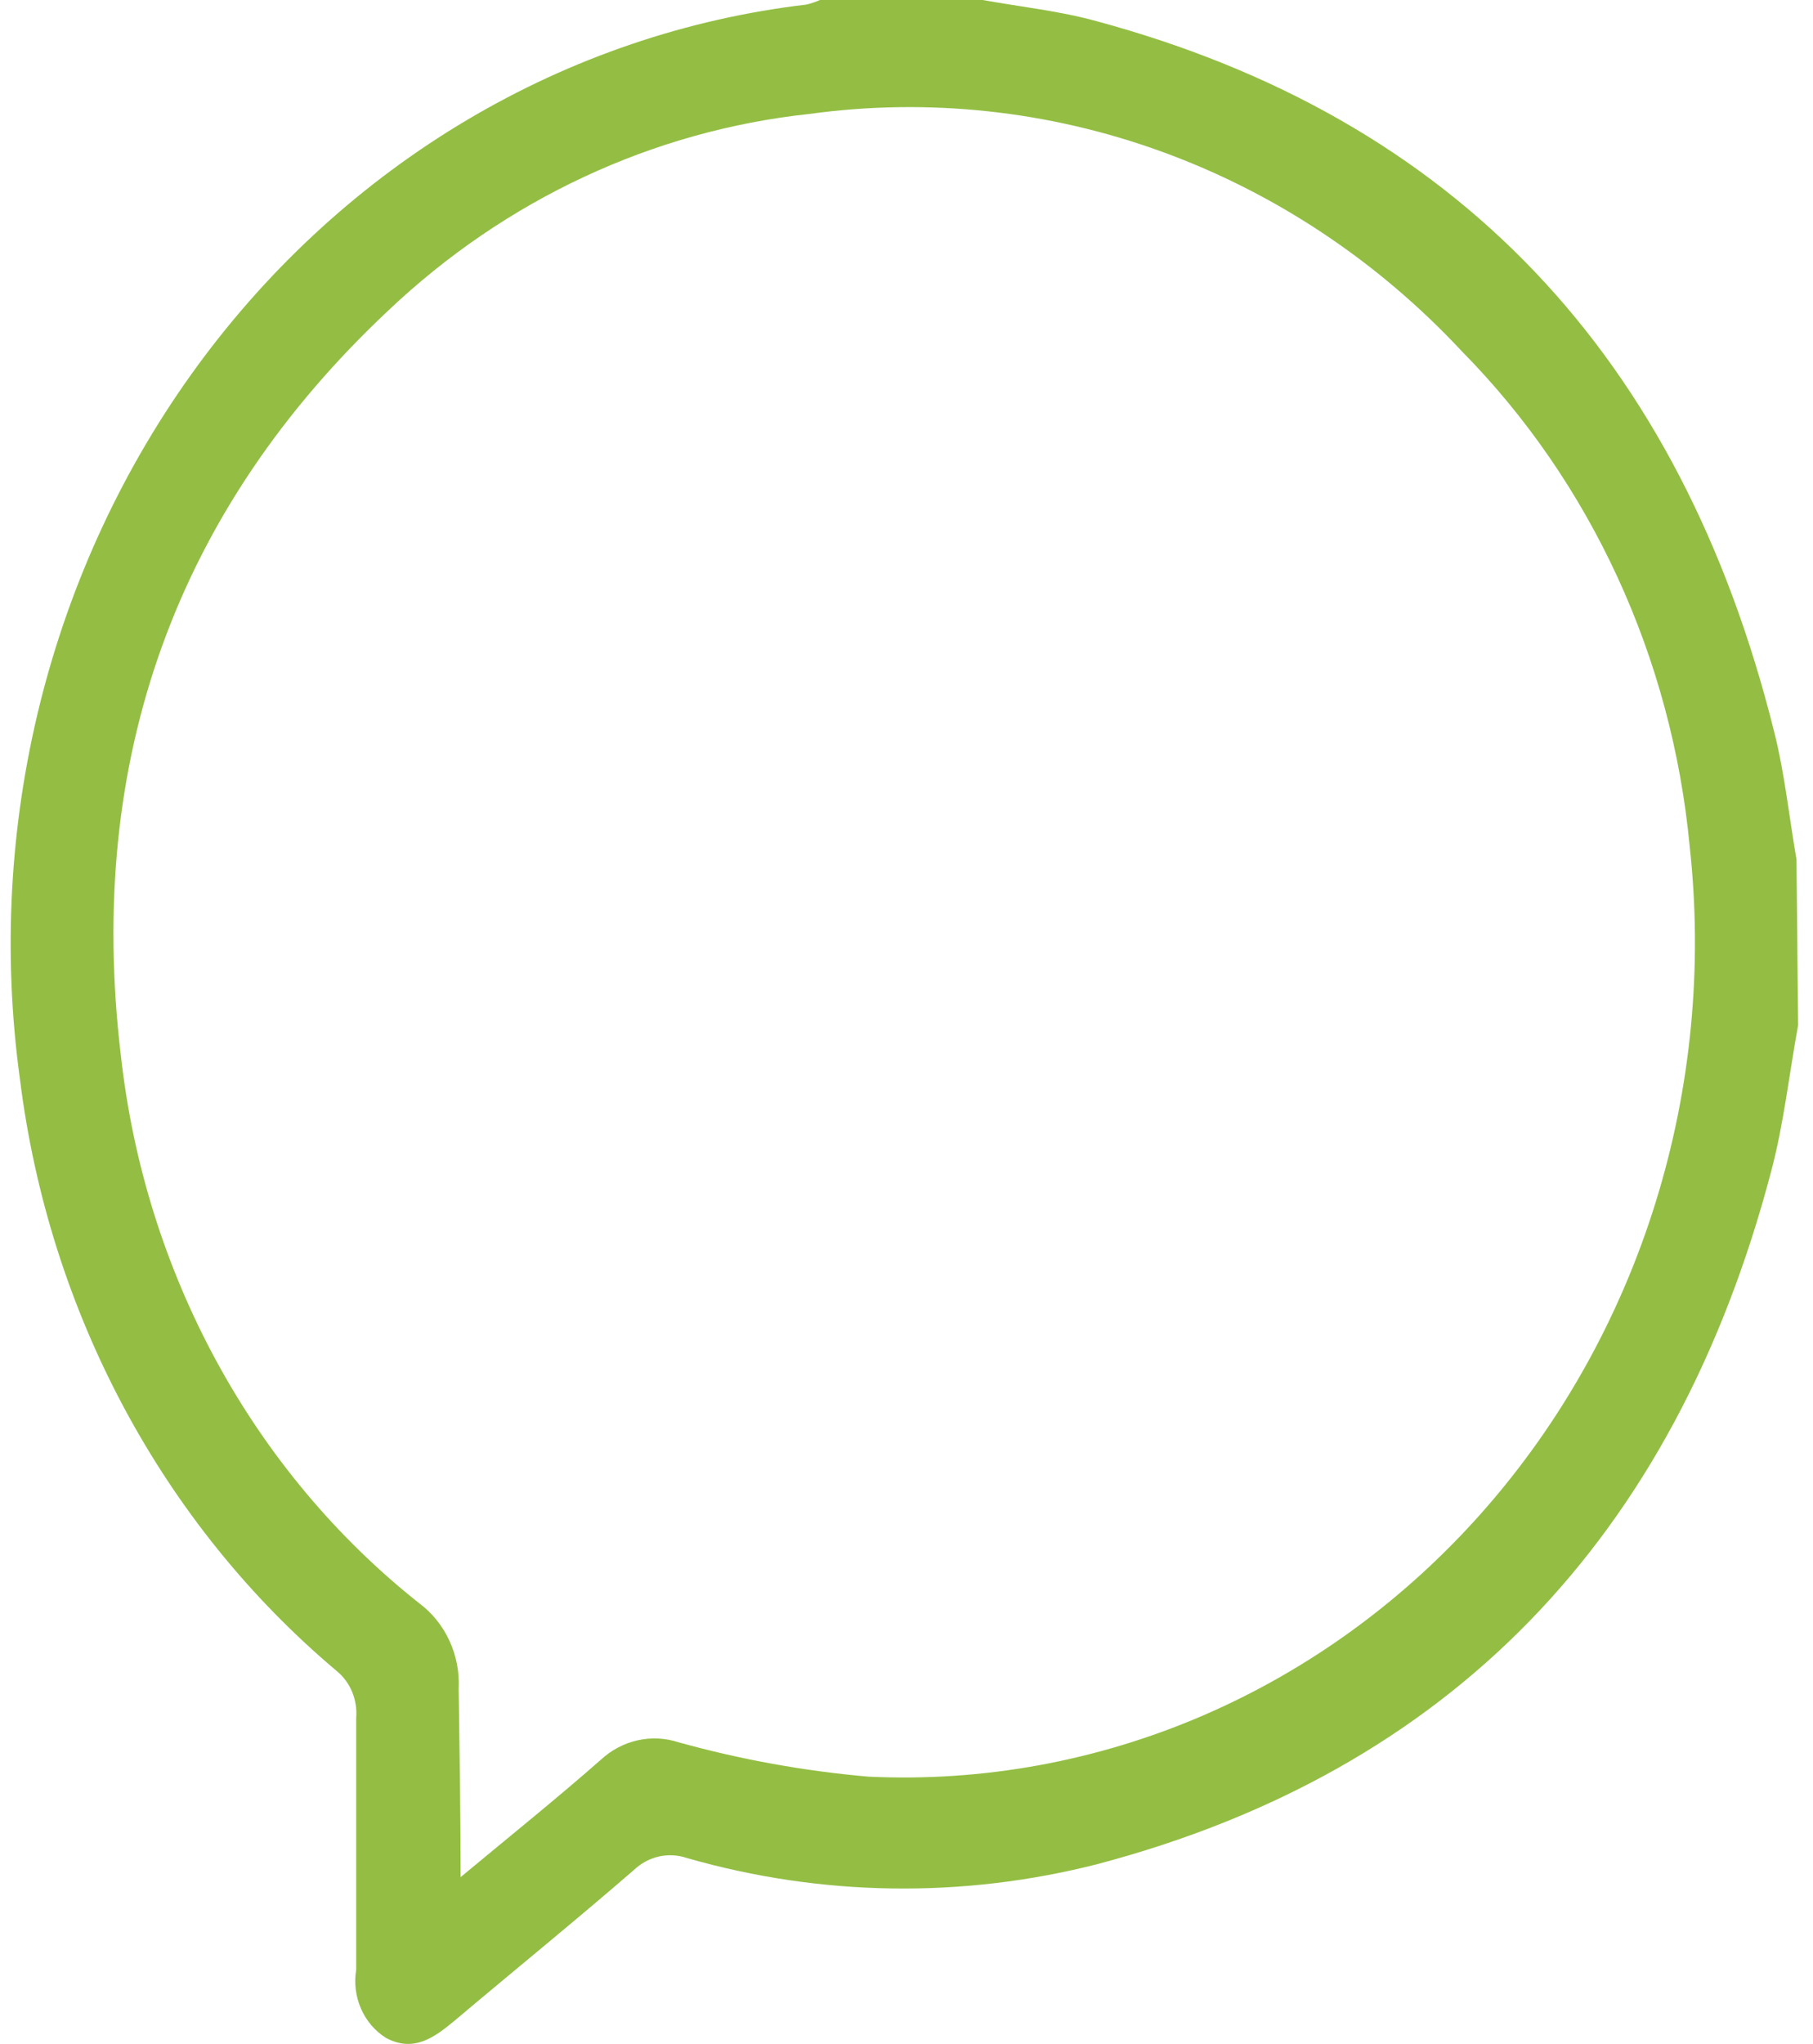 <svg xmlns="http://www.w3.org/2000/svg" width="71" height="80" viewBox="0 0 71 80" fill="none"><path d="M70.417 40.126C70.067 42.042 69.855 44.003 69.355 45.874C65.553 60.284 56.706 69.326 42.996 72.957C37.696 74.314 32.157 74.233 26.895 72.722C26.541 72.602 26.164 72.583 25.8 72.665C25.437 72.748 25.1 72.93 24.824 73.192C22.509 75.198 20.13 77.125 17.794 79.097C16.986 79.77 16.179 80.341 15.107 79.759C14.681 79.49 14.342 79.091 14.135 78.615C13.928 78.139 13.864 77.608 13.949 77.092C13.949 73.809 13.949 70.525 13.949 67.242C13.978 66.89 13.922 66.536 13.787 66.213C13.651 65.889 13.44 65.608 13.174 65.394C6.359 59.655 1.916 51.353 0.78 42.232C0.106 37.326 0.374 32.326 1.568 27.531C2.763 22.735 4.859 18.242 7.732 14.319C10.605 10.396 14.197 7.122 18.294 4.693C22.391 2.264 26.909 0.729 31.579 0.179C31.761 0.137 31.938 0.077 32.11 0H38.482C39.969 0.269 41.487 0.426 42.943 0.829C56.975 4.617 65.826 13.906 69.493 28.697C69.897 30.31 70.067 31.991 70.354 33.638L70.417 40.126ZM18.038 73.472C20.035 71.814 21.819 70.38 23.529 68.878C23.939 68.499 24.434 68.236 24.968 68.117C25.502 67.997 26.056 68.024 26.577 68.195C29.013 68.871 31.5 69.321 34.011 69.539C38.493 69.751 42.966 68.933 47.12 67.142C51.273 65.35 55.008 62.628 58.067 59.164C61.125 55.7 63.433 51.576 64.832 47.077C66.231 42.579 66.688 37.814 66.169 33.111C65.471 25.744 62.308 18.879 57.248 13.749C53.958 10.224 49.939 7.551 45.505 5.939C41.072 4.328 36.345 3.821 31.696 4.46C25.563 5.116 19.787 7.812 15.202 12.158C6.929 19.923 3.35 29.705 4.731 41.291C5.197 45.517 6.474 49.598 8.482 53.287C10.49 56.975 13.189 60.195 16.413 62.749C16.921 63.125 17.329 63.63 17.6 64.218C17.872 64.806 17.997 65.458 17.963 66.111C17.995 68.475 18.038 70.828 18.038 73.472Z" fill="#93BE43"></path></svg>